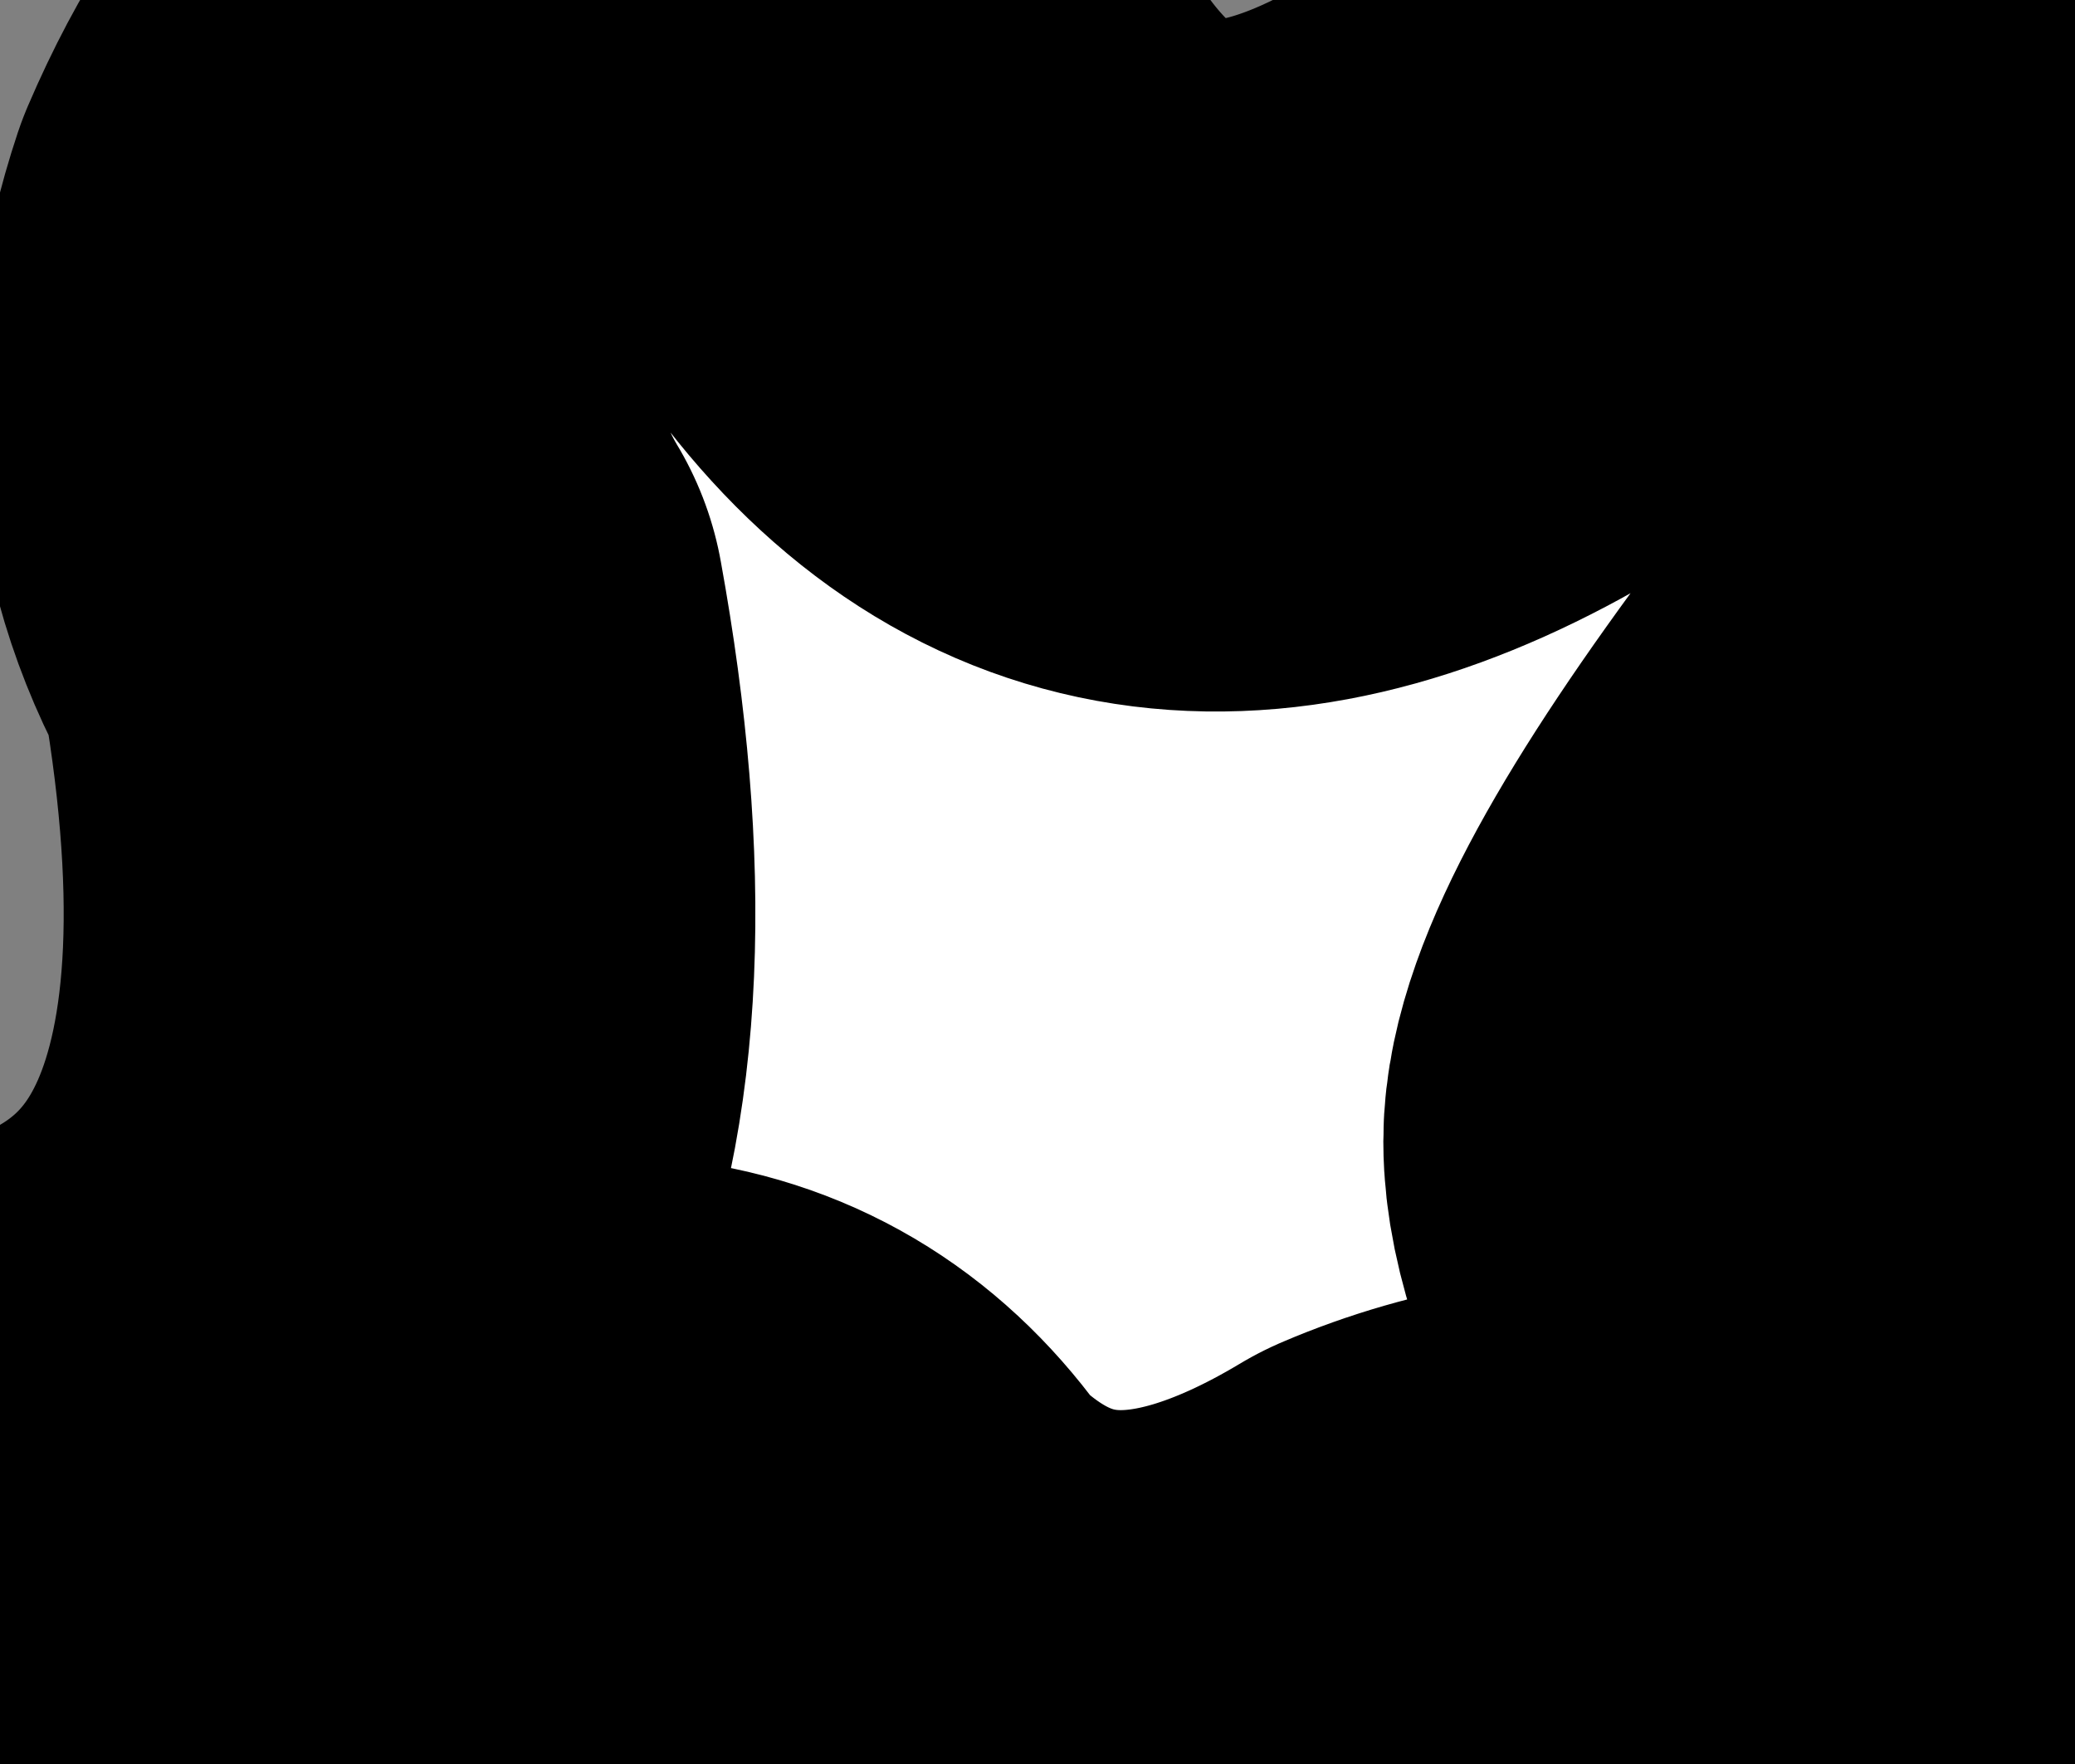<?xml version="1.0" encoding="UTF-8" standalone="no"?>
<svg xmlns:xlink="http://www.w3.org/1999/xlink" height="2.55px" width="3.0px" xmlns="http://www.w3.org/2000/svg">
  <rect width="100%" height="100%" fill="#808080" stroke="none"/>
  <g transform="matrix(1.0, 0.0, 0.0, 1.0, -0.05, 0.0)">
    <path d="M3.0 0.55 Q3.05 0.75 2.85 1.1 2.55 1.5 2.55 1.65 2.55 1.85 2.95 2.4 3.0 2.45 2.95 2.45 2.45 2.25 2.1 2.4 1.6 2.7 1.25 2.35 1.05 2.05 0.6 2.25 0.35 2.35 0.05 2.15 0.8 2.0 0.6 0.9 0.45 0.65 0.55 0.35 0.7 0.0 0.95 0.0 1.2 0.05 1.4 0.3 1.7 0.7 2.2 0.4 2.85 0.05 3.0 0.55" fill="#ffffff" fill-rule="evenodd" stroke="none"/>
    <path d="M3.0 0.55 Q3.05 0.75 2.85 1.1 2.55 1.5 2.55 1.65 2.55 1.85 2.95 2.4 3.0 2.45 2.95 2.45 2.45 2.25 2.1 2.4 1.6 2.7 1.25 2.35 1.05 2.05 0.6 2.25 0.35 2.35 0.05 2.15 0.8 2.0 0.6 0.9 0.45 0.65 0.55 0.35 0.7 0.0 0.95 0.0 1.2 0.05 1.4 0.3 1.7 0.7 2.2 0.4 2.85 0.05 3.0 0.55 Z" fill="none" stroke="#000000" stroke-linecap="round" stroke-linejoin="round" stroke-width="1.0"/>
  </g>
</svg>
